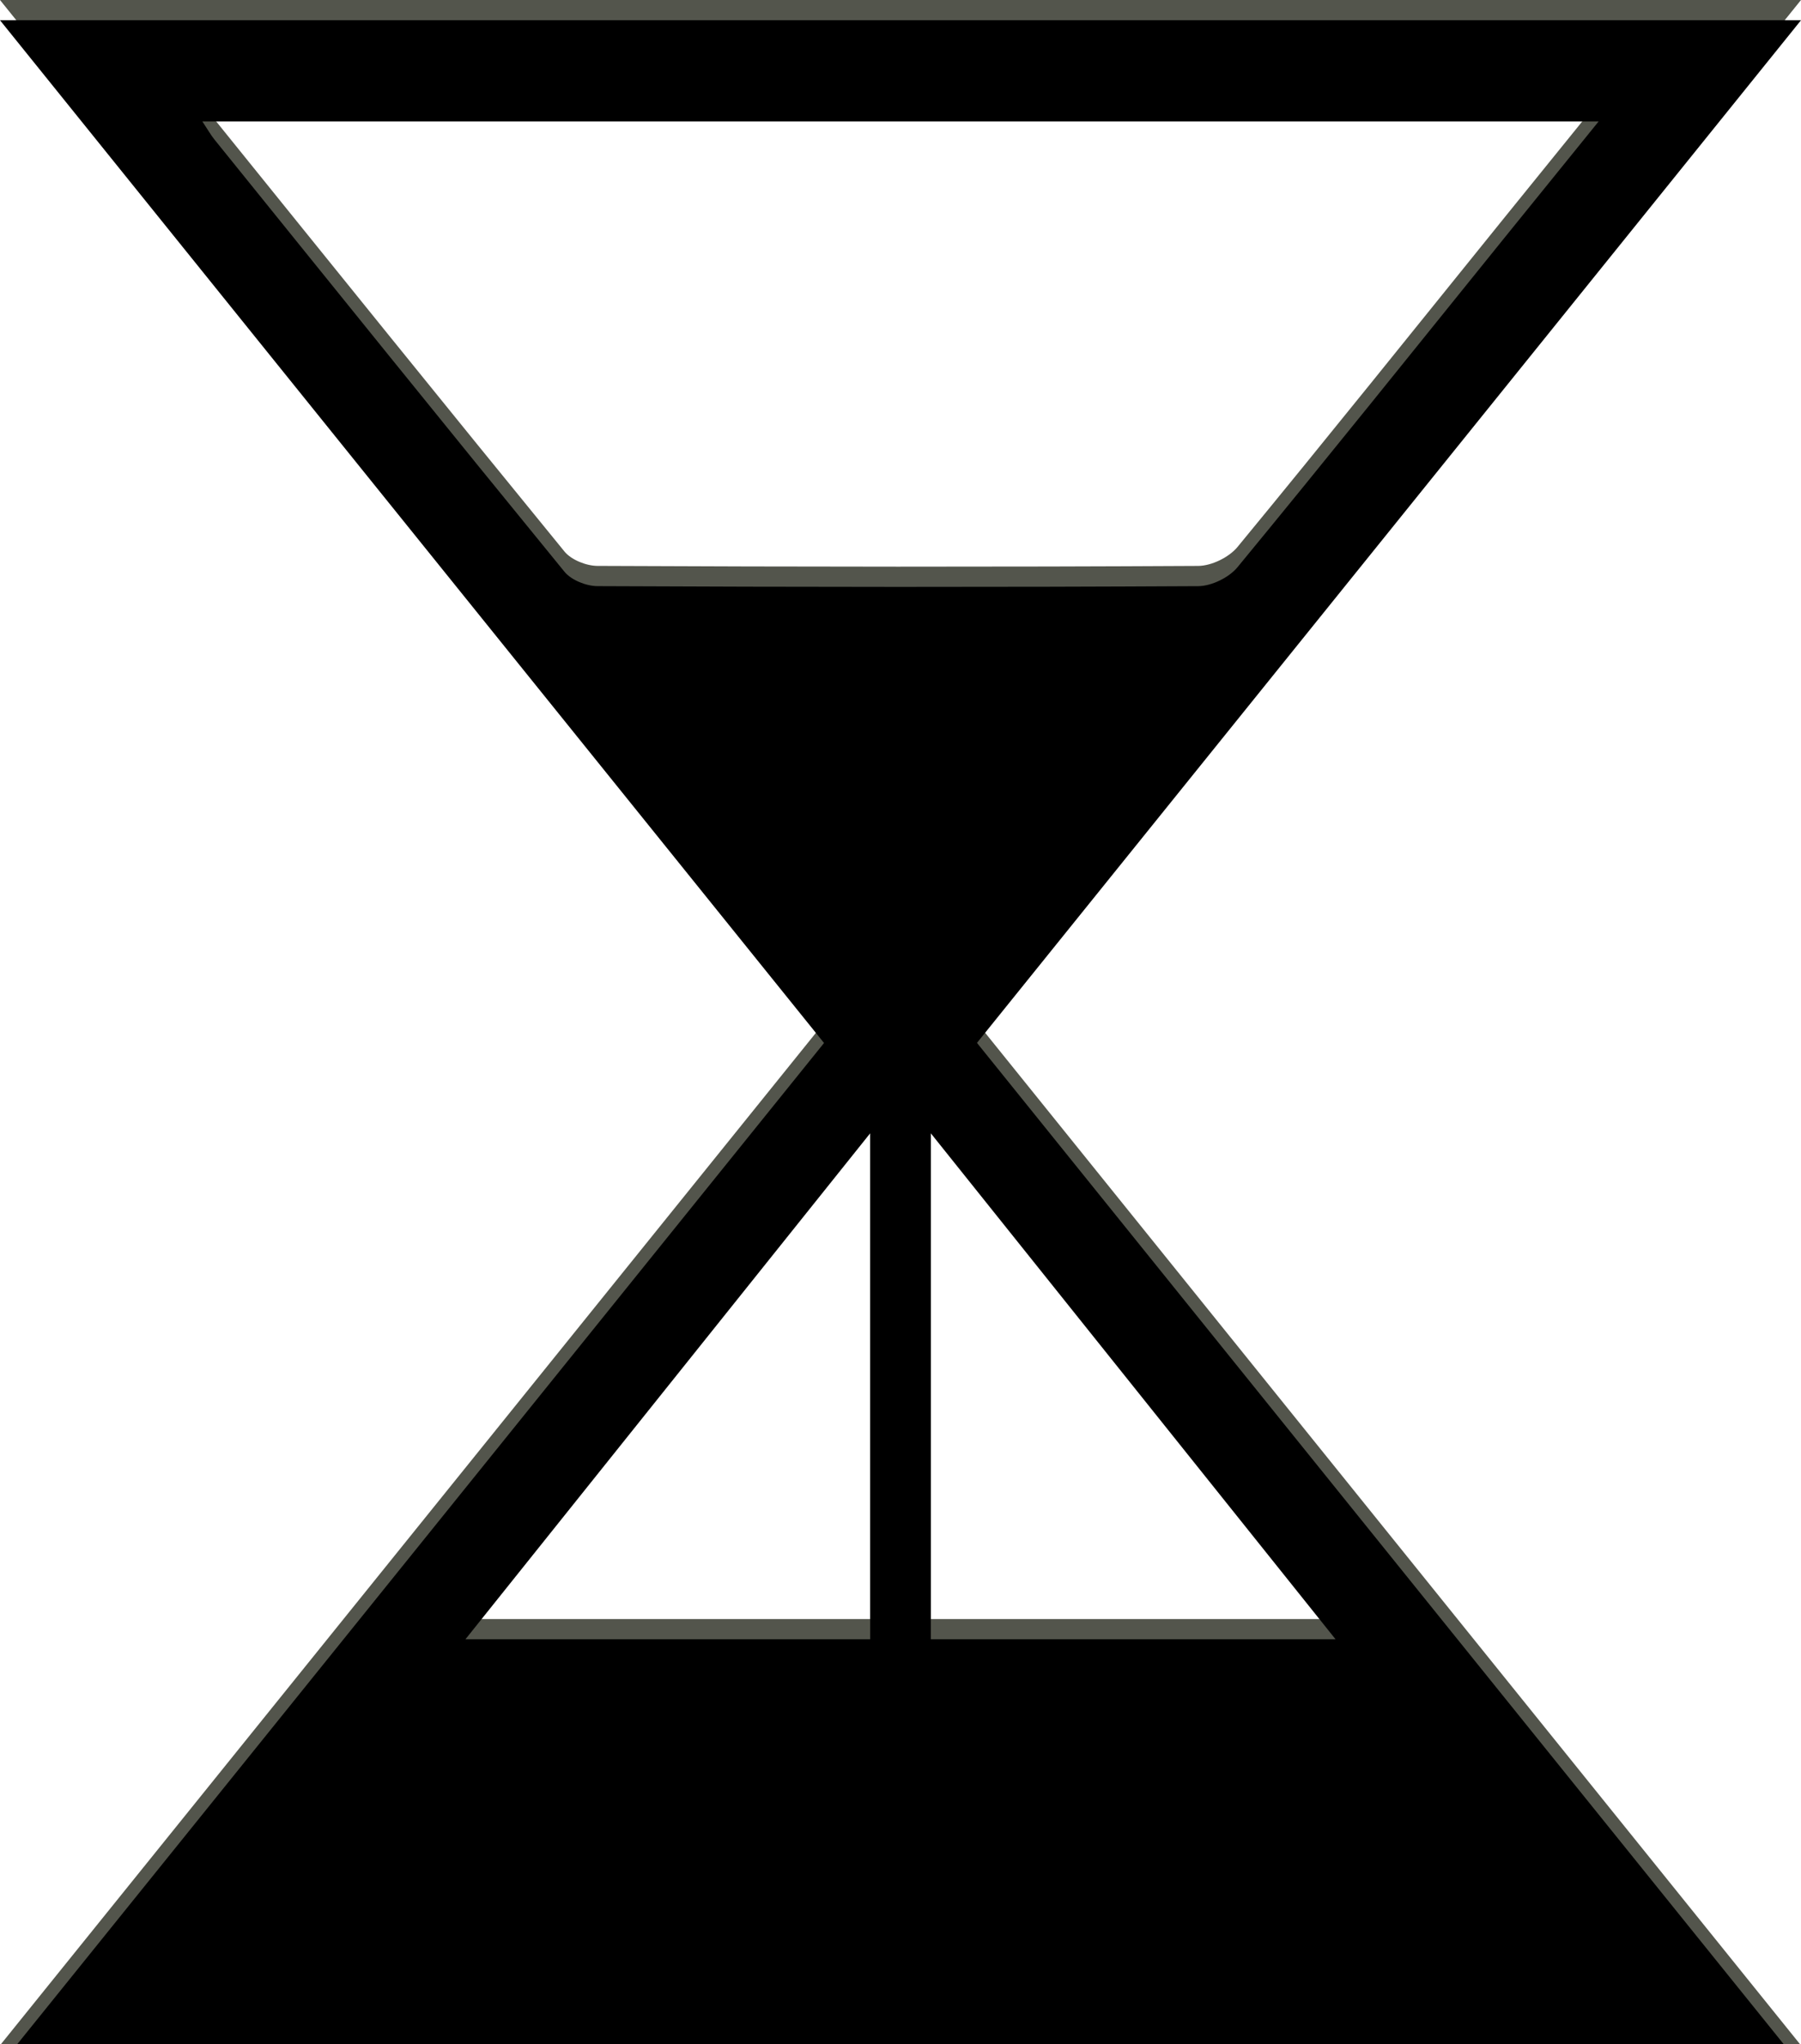 <?xml version="1.0" encoding="UTF-8"?>
<svg width="89px" height="101px" viewBox="0 0 89 101" version="1.1" xmlns="http://www.w3.org/2000/svg" xmlns:xlink="http://www.w3.org/1999/xlink">
    <title>Fill 1</title>
    <defs>
        <path d="M1499,1407 C1492.216,1415.479 1485.659,1423.676 1479,1432 L1499,1432 L1499,1407 Z M1522,1432 C1515.298,1423.623 1508.738,1415.424 1502,1407 L1502,1432 L1522,1432 Z M1466,1357 C1466.279,1357.42 1466.417,1357.671 1466.593,1357.889 C1472.349,1365.02 1478.098,1372.156 1483.895,1379.252 C1484.232,1379.664 1484.967,1379.958 1485.52,1379.962 C1495.417,1380.007 1505.316,1380.017 1515.213,1379.963 C1515.873,1379.959 1516.736,1379.536 1517.156,1379.024 C1521.565,1373.669 1525.901,1368.255 1530.259,1362.858 C1531.794,1360.957 1533.334,1359.057 1535,1357 L1466,1357 Z M1496.721,1402.536 C1483.183,1385.735 1469.663,1368.956 1456,1352 L1545,1352 C1531.401,1368.874 1517.892,1385.638 1504.279,1402.53 C1517.766,1419.269 1531.271,1436.029 1544.946,1453 L1456.051,1453 C1469.59,1436.201 1483.128,1419.402 1496.721,1402.536 L1496.721,1402.536 Z" id="path-1"></path>
        <filter x="-2.2%" y="-2.0%" width="104.5%" height="104.0%" filterUnits="objectBoundingBox" id="filter-2">
            <feGaussianBlur stdDeviation="1.5" in="SourceAlpha" result="shadowBlurInner1"></feGaussianBlur>
            <feOffset dx="0" dy="1" in="shadowBlurInner1" result="shadowOffsetInner1"></feOffset>
            <feComposite in="shadowOffsetInner1" in2="SourceAlpha" operator="arithmetic" k2="-1" k3="1" result="shadowInnerInner1"></feComposite>
            <feColorMatrix values="0 0 0 0 0   0 0 0 0 0   0 0 0 0 0  0 0 0 0.5 0" type="matrix" in="shadowInnerInner1"></feColorMatrix>
        </filter>
    </defs>
    <g id="联邦" stroke="none" stroke-width="1" fill="none" fill-rule="evenodd">
        <g id="Fill-1" transform="translate(-1456, -1352)">
            <use fill="#53554c" fill-rule="evenodd" xlink:href="#path-1"></use>
            <use fill="black" fill-opacity="1" filter="url(#filter-2)" xlink:href="#path-1"></use>
        </g>
    </g>
</svg>